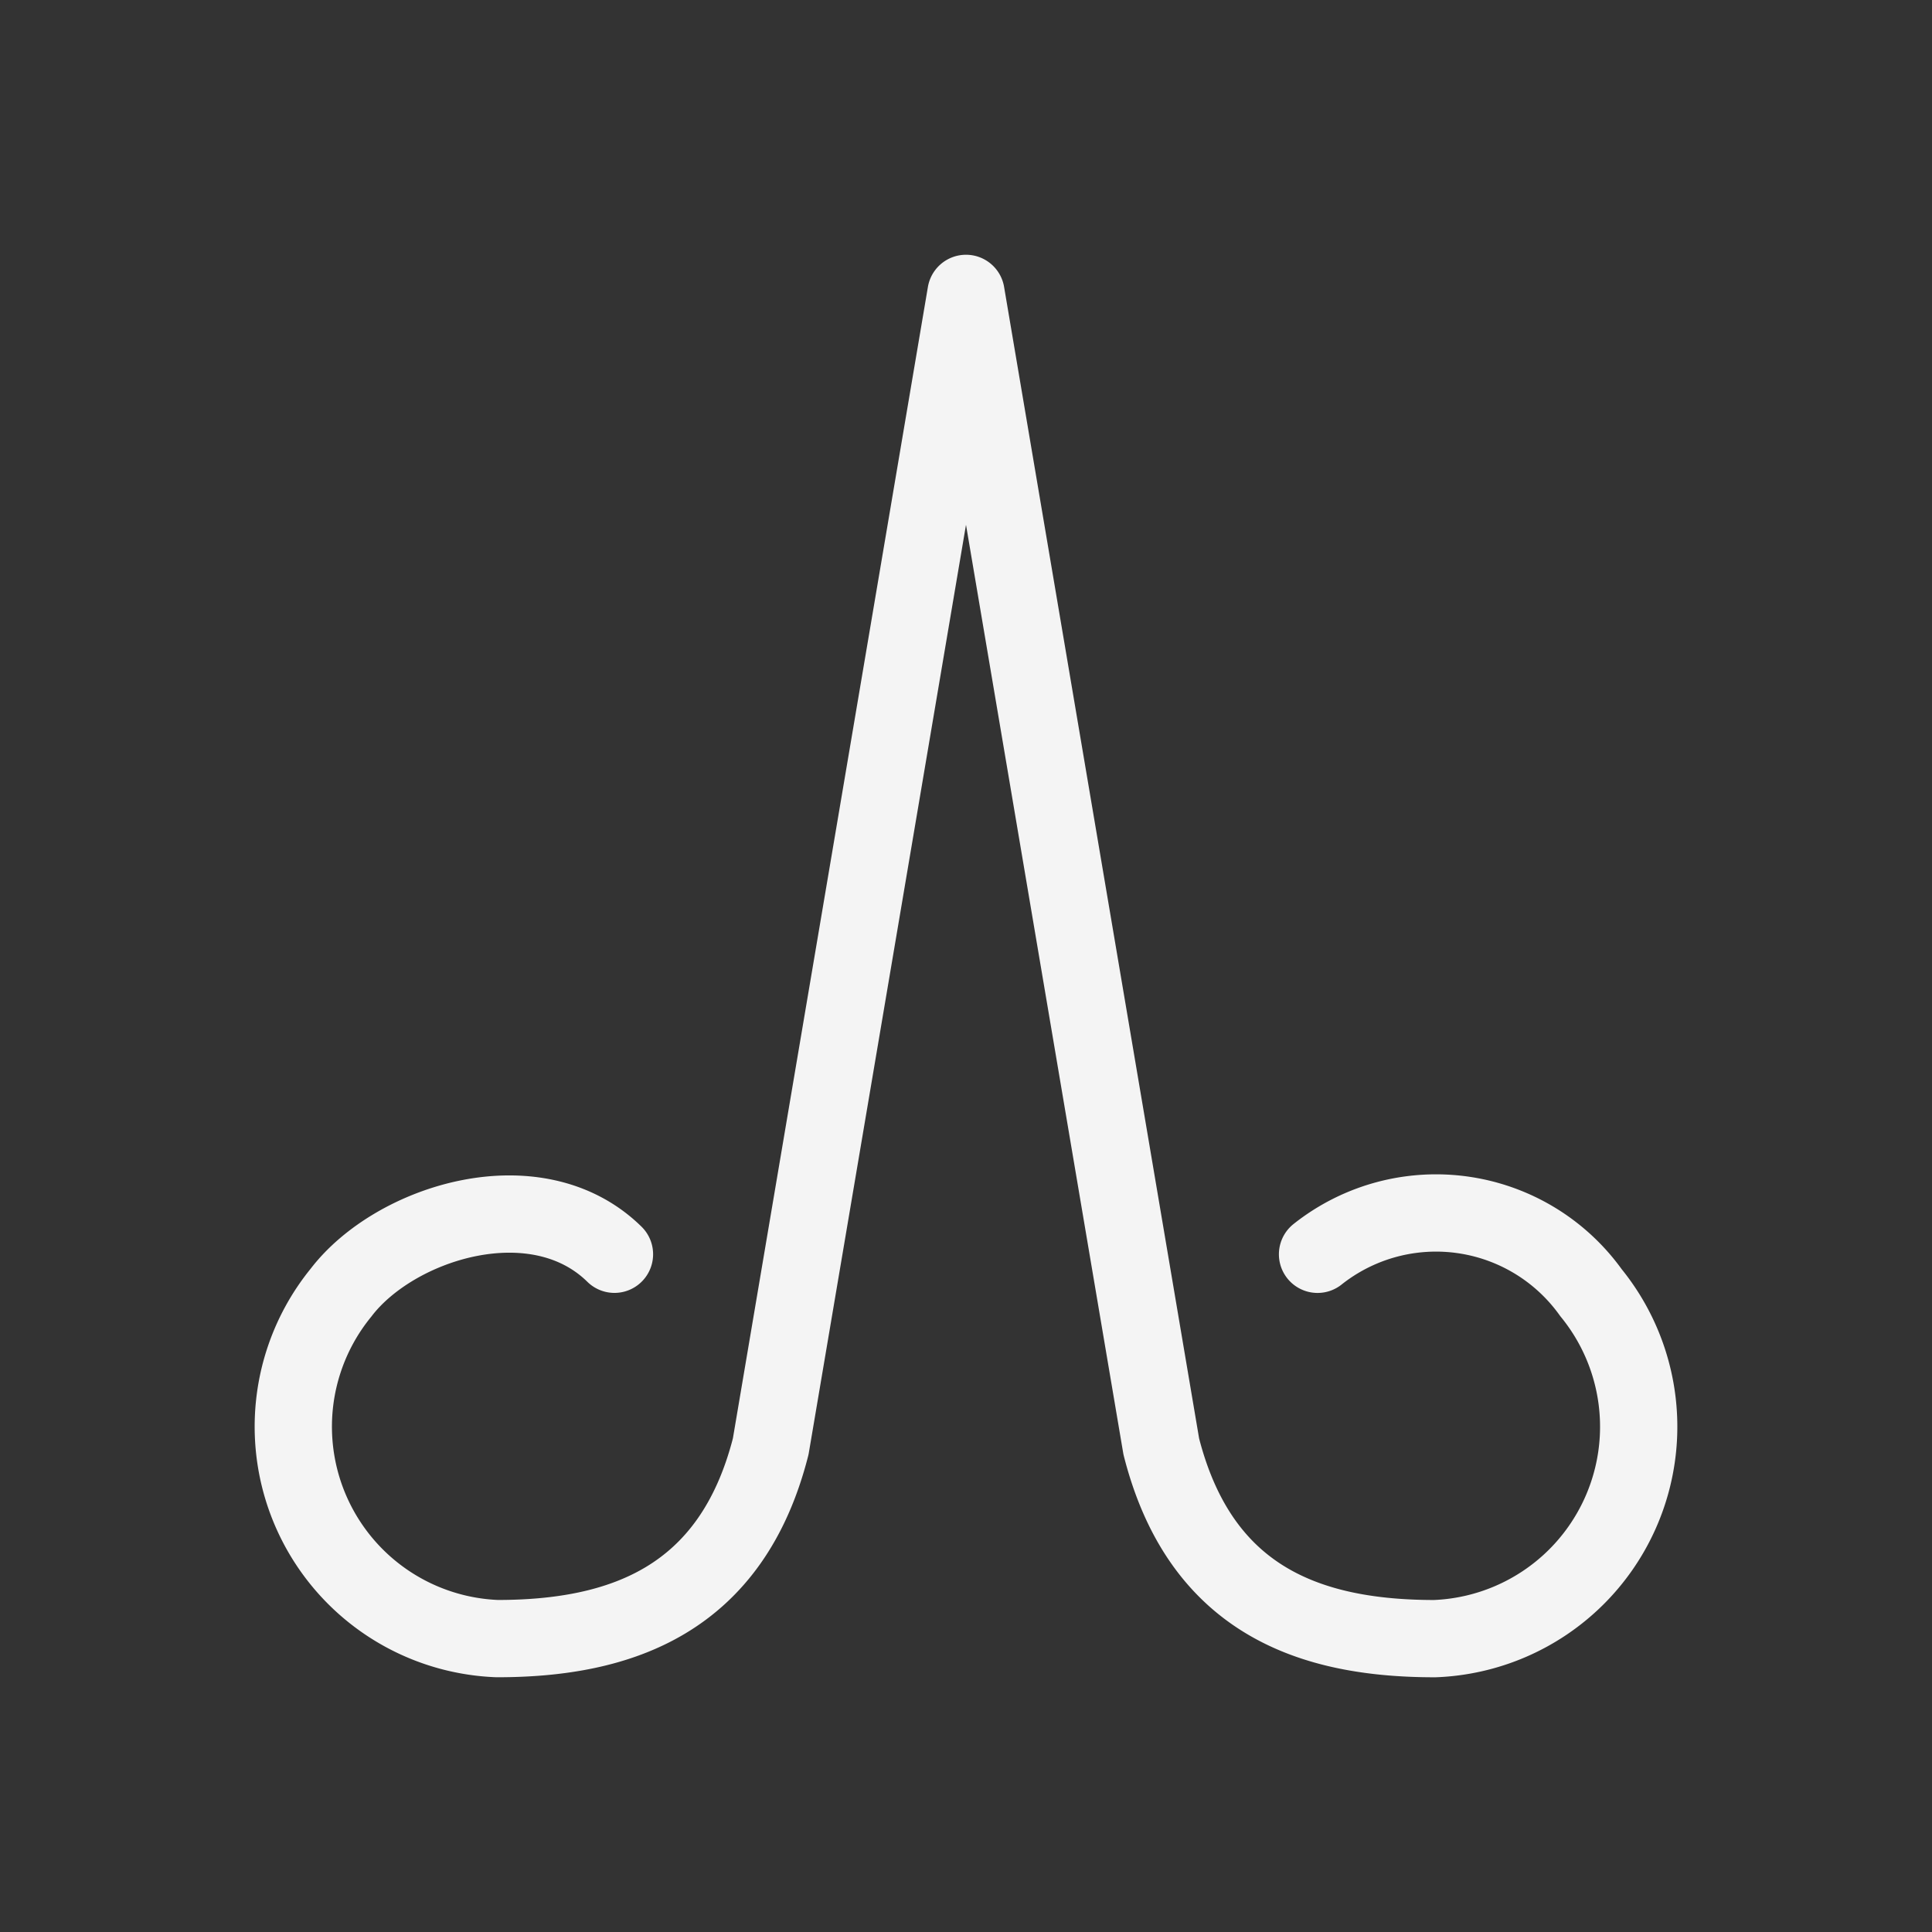 <svg xmlns="http://www.w3.org/2000/svg" width="50" height="50" viewBox="0 0 50 50"><rect x="0" y="0" width="50" height="50" fill="#333333" stroke="none"/><g transform="translate(697 -233)"><rect width="50" height="50" transform="translate(-697 233)" fill="none"/><path d="M331.309,459.867c-2.023-1.988-5.686-.83-7.077.994a5.489,5.489,0,0,0,4.044,8.953c3.2,0,6.065-.994,7.077-4.973L340.407,435l5.054,29.842c1.012,3.979,3.843,4.973,7.077,4.973a5.489,5.489,0,0,0,4.044-8.953,4.93,4.93,0,0,0-7.077-.994" transform="translate(-1012.407 -194.407)" fill="none" stroke="#f4f4f4" stroke-linecap="round" stroke-linejoin="round" stroke-width="2"/></g></svg>